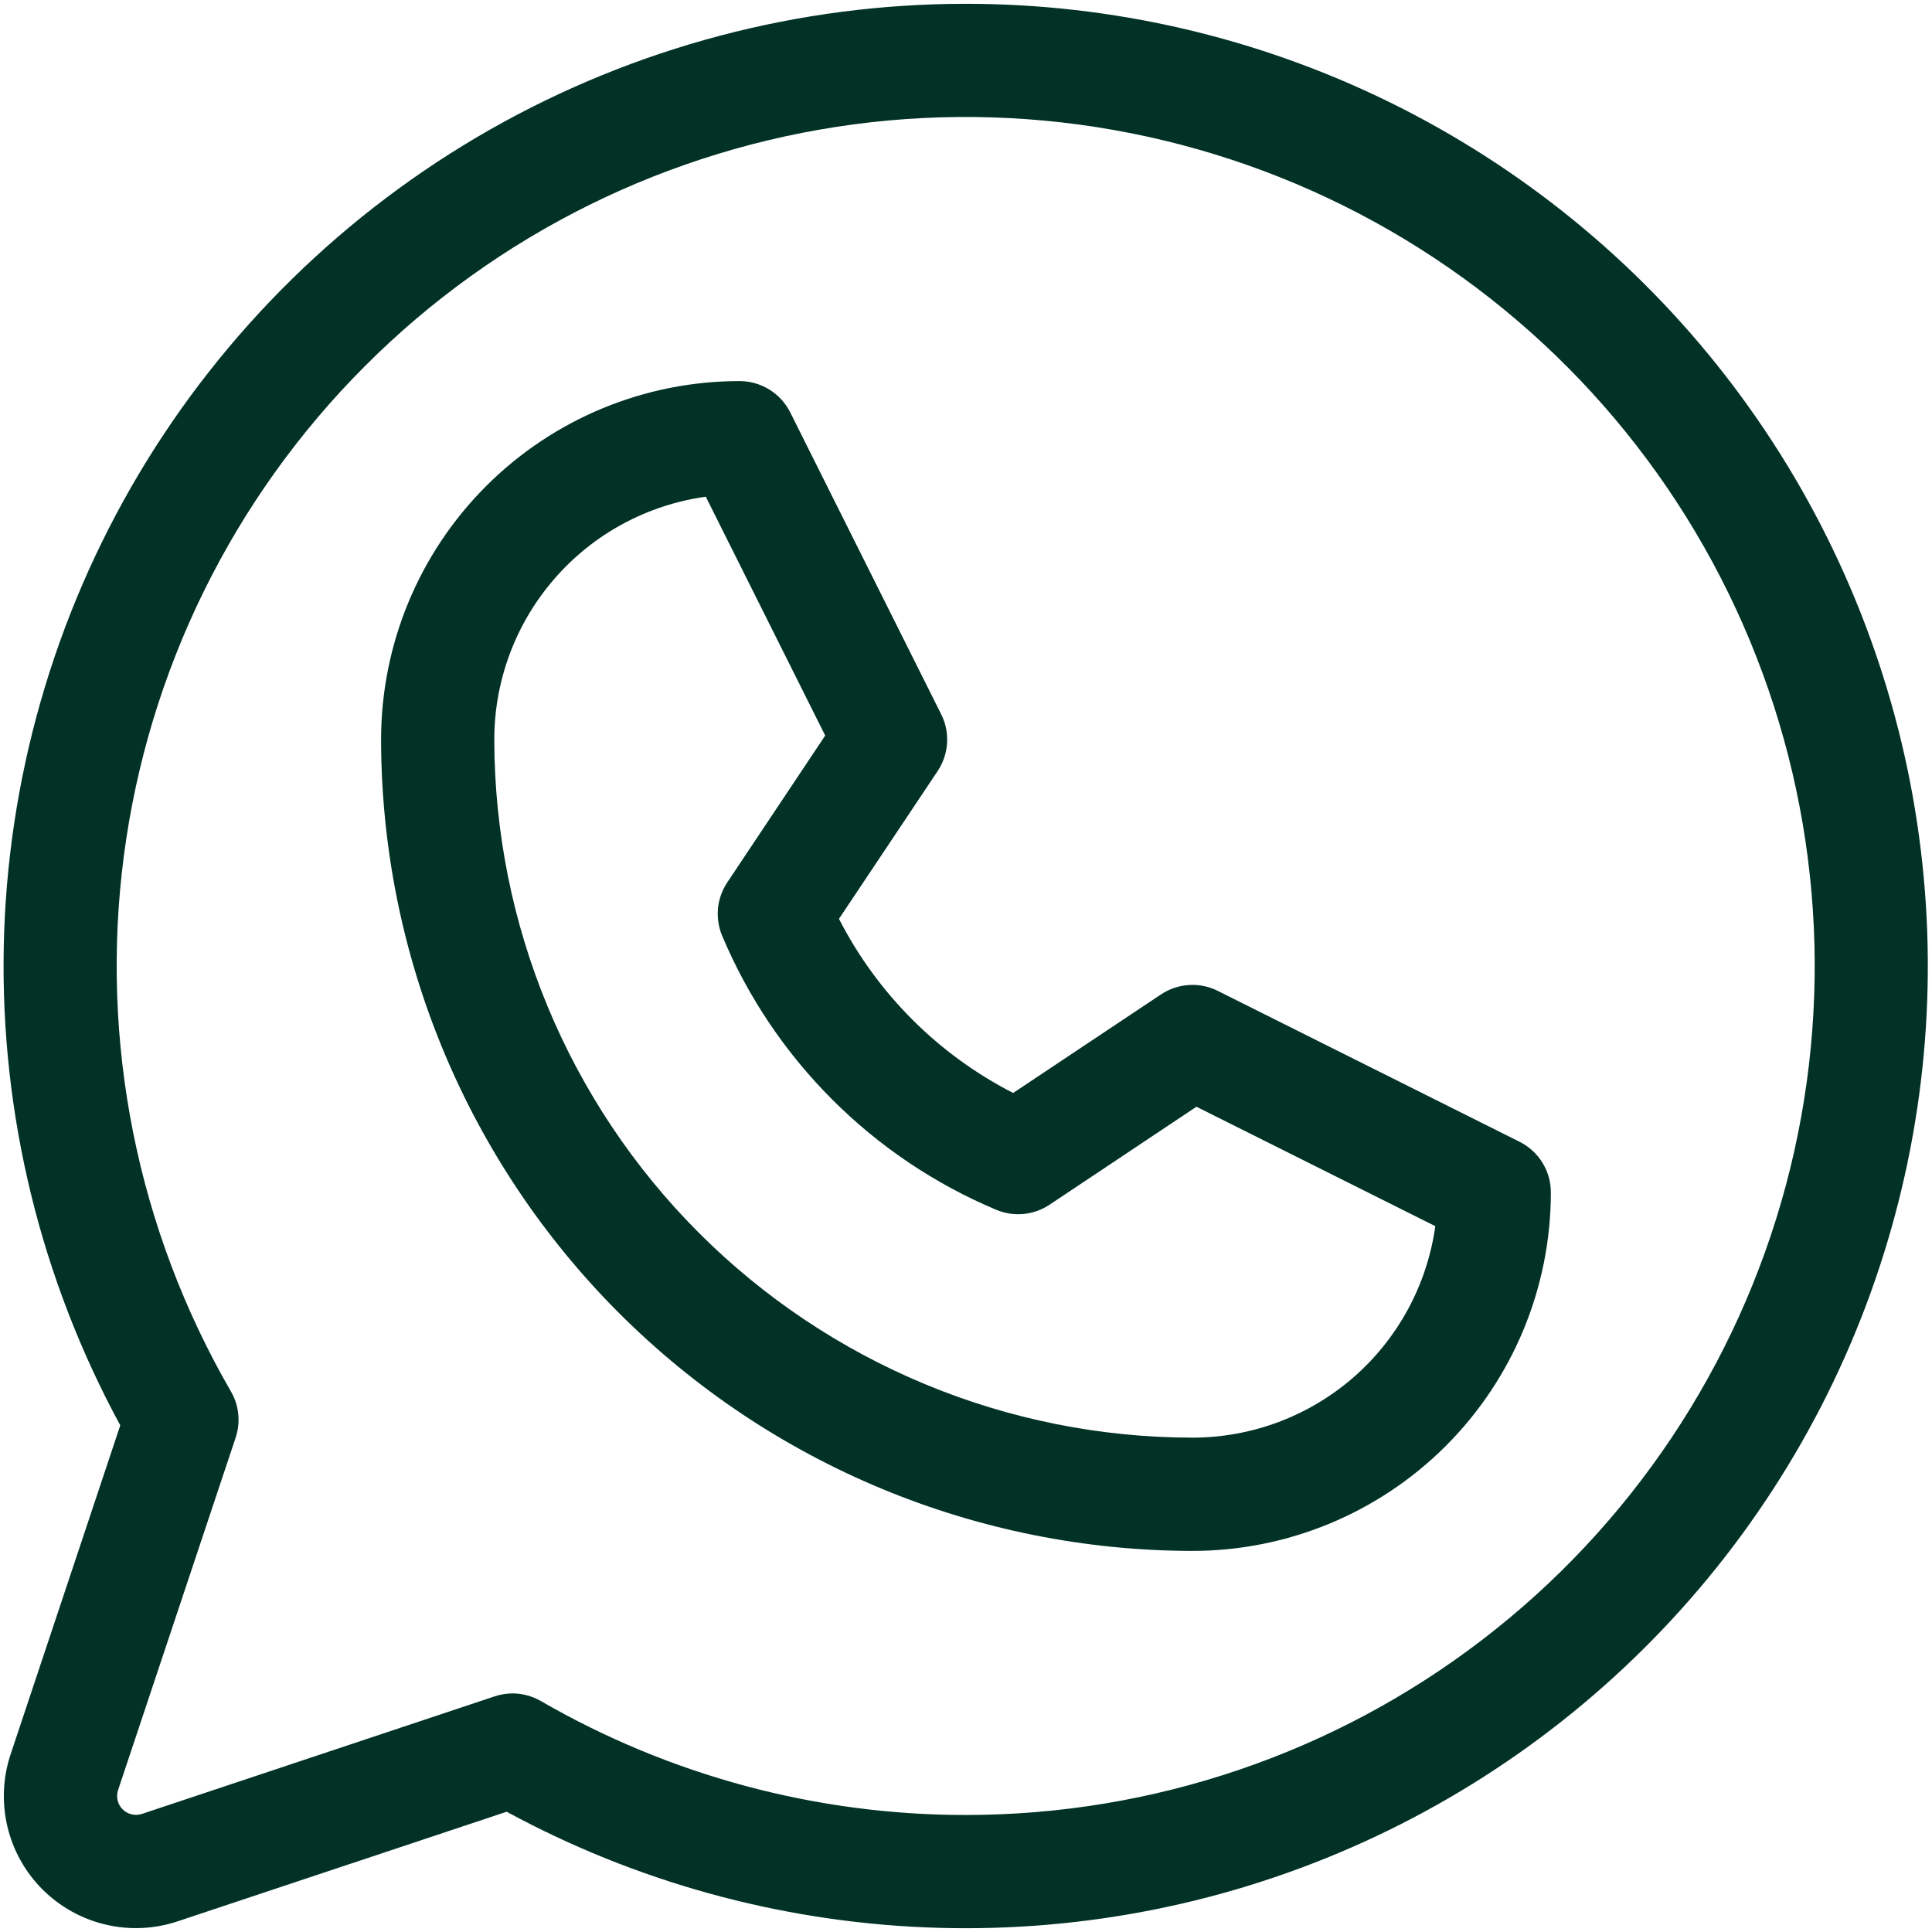 <svg width="32" height="32" viewBox="0 0 32 32" fill="none" xmlns="http://www.w3.org/2000/svg">
<path d="M25.168 18.911L20.168 16.411C20.02 16.337 19.856 16.304 19.692 16.315C19.527 16.325 19.368 16.379 19.231 16.47L16.781 18.103C15.54 17.468 14.531 16.459 13.896 15.219L15.531 12.77C15.622 12.633 15.676 12.474 15.686 12.309C15.697 12.145 15.664 11.98 15.59 11.833L13.09 6.833C13.012 6.676 12.892 6.545 12.744 6.453C12.595 6.361 12.424 6.312 12.249 6.312C10.675 6.312 9.164 6.938 8.051 8.052C6.938 9.165 6.312 10.675 6.312 12.25C6.316 15.813 7.733 19.228 10.252 21.747C12.771 24.266 16.187 25.683 19.749 25.688C21.324 25.688 22.834 25.062 23.948 23.948C25.061 22.835 25.687 21.325 25.687 19.75C25.687 19.576 25.639 19.405 25.547 19.257C25.455 19.108 25.324 18.989 25.168 18.911ZM19.749 23.812C16.684 23.809 13.745 22.589 11.578 20.422C9.41 18.254 8.191 15.315 8.187 12.25C8.187 11.27 8.542 10.322 9.186 9.583C9.829 8.843 10.719 8.362 11.69 8.227L13.668 12.183L12.045 14.617C11.96 14.746 11.907 14.893 11.892 15.046C11.878 15.2 11.901 15.355 11.96 15.497C12.822 17.547 14.453 19.177 16.503 20.039C16.645 20.098 16.799 20.122 16.953 20.107C17.106 20.092 17.254 20.04 17.382 19.955L19.817 18.331L23.773 20.309C23.638 21.28 23.156 22.17 22.417 22.814C21.677 23.458 20.73 23.812 19.749 23.812ZM15.999 0.063C13.237 0.062 10.521 0.78 8.119 2.145C5.717 3.511 3.712 5.477 2.299 7.851C0.887 10.226 0.116 12.927 0.062 15.689C0.008 18.451 0.673 21.18 1.992 23.608L0.176 29.056C0.047 29.442 0.029 29.855 0.122 30.251C0.215 30.646 0.417 31.008 0.704 31.295C0.992 31.582 1.353 31.784 1.749 31.877C2.144 31.971 2.558 31.952 2.943 31.823L8.392 30.008C10.524 31.165 12.893 31.82 15.318 31.923C17.742 32.026 20.158 31.574 22.381 30.601C24.604 29.629 26.576 28.161 28.146 26.311C29.716 24.461 30.843 22.276 31.44 19.924C32.038 17.573 32.09 15.115 31.594 12.74C31.097 10.365 30.065 8.134 28.576 6.218C27.087 4.302 25.179 2.752 23 1.685C20.82 0.618 18.426 0.063 15.999 0.063ZM15.999 30.062C13.527 30.063 11.099 29.412 8.959 28.175C8.816 28.093 8.655 28.049 8.49 28.048C8.389 28.049 8.289 28.065 8.193 28.097L2.351 30.044C2.296 30.062 2.237 30.065 2.18 30.051C2.124 30.038 2.072 30.009 2.031 29.968C1.99 29.927 1.961 29.876 1.948 29.819C1.935 29.763 1.937 29.703 1.956 29.648L3.903 23.812C3.945 23.686 3.96 23.553 3.946 23.421C3.933 23.288 3.891 23.16 3.824 23.045C2.273 20.366 1.65 17.249 2.051 14.179C2.452 11.109 3.854 8.257 6.042 6.066C8.229 3.874 11.078 2.466 14.148 2.059C17.217 1.653 20.334 2.27 23.017 3.816C25.7 5.362 27.797 7.751 28.983 10.61C30.17 13.47 30.38 16.641 29.58 19.632C28.78 22.623 27.016 25.267 24.56 27.153C22.105 29.039 19.096 30.061 15.999 30.062Z" fill="#013225"/>
</svg>
